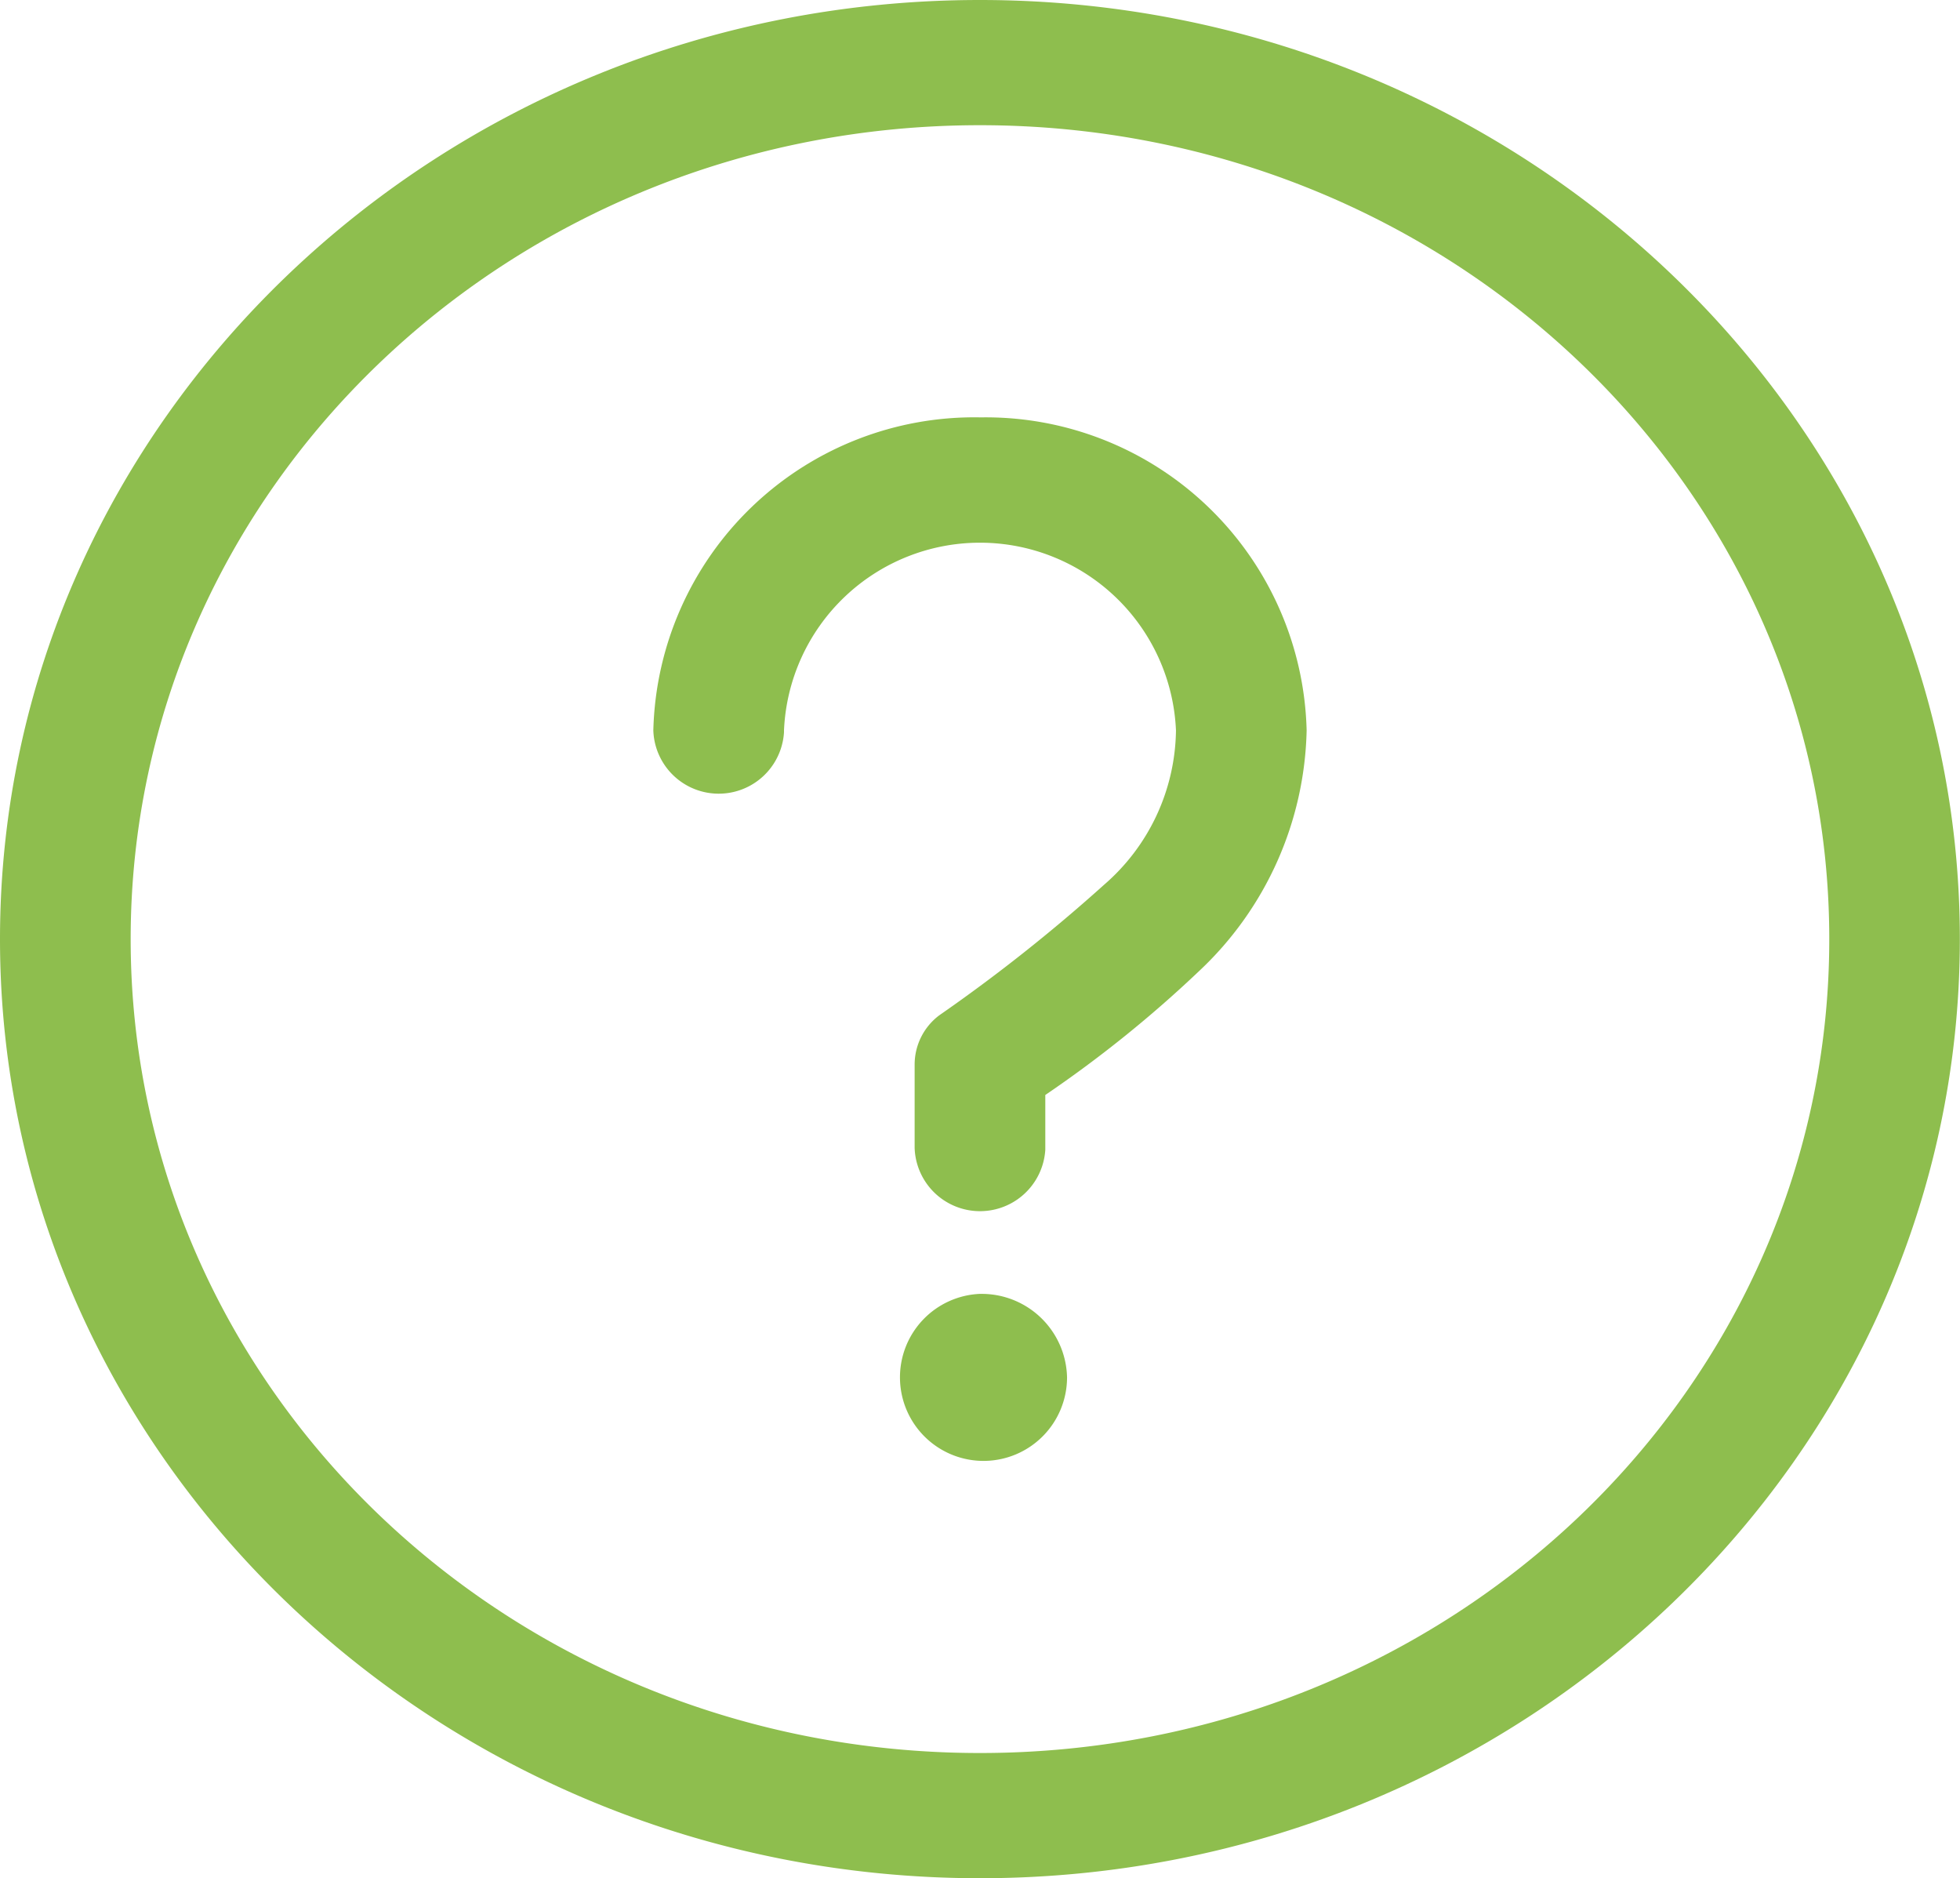 <svg xmlns="http://www.w3.org/2000/svg" width="64.005" height="61.324" viewBox="0 0 64.005 61.324">
  <g id="Group_1418" data-name="Group 1418" transform="translate(-5 -5)">
    <path id="Path_91083" data-name="Path 91083" d="M37,5C19.354,5,5,18.752,5,35.662S19.354,66.324,37,66.324s32-13.752,32-30.662S54.652,5,37,5Zm0,4.088c15.343,0,27.736,11.873,27.736,26.574S52.346,62.236,37,62.236,9.267,50.363,9.267,35.662,21.659,9.088,37,9.088Zm0,9.539A10.483,10.483,0,0,0,26.335,28.848a2.136,2.136,0,0,0,4.267.058v-.058a6.406,6.406,0,0,1,12.8,0,6.769,6.769,0,0,1-2.355,5.046,54.572,54.572,0,0,1-5.379,4.259,2.012,2.012,0,0,0-.8,1.6v2.726a2.136,2.136,0,0,0,4.267.058V40.751a39.531,39.531,0,0,0,5.023-4.046,11.093,11.093,0,0,0,3.511-7.857A10.483,10.483,0,0,0,37,18.628Zm0,28.618a2.728,2.728,0,1,0,2.845,2.726A2.787,2.787,0,0,0,37,47.246Z" transform="translate(0)" fill="#8ebe4e"/>
  </g>
</svg>